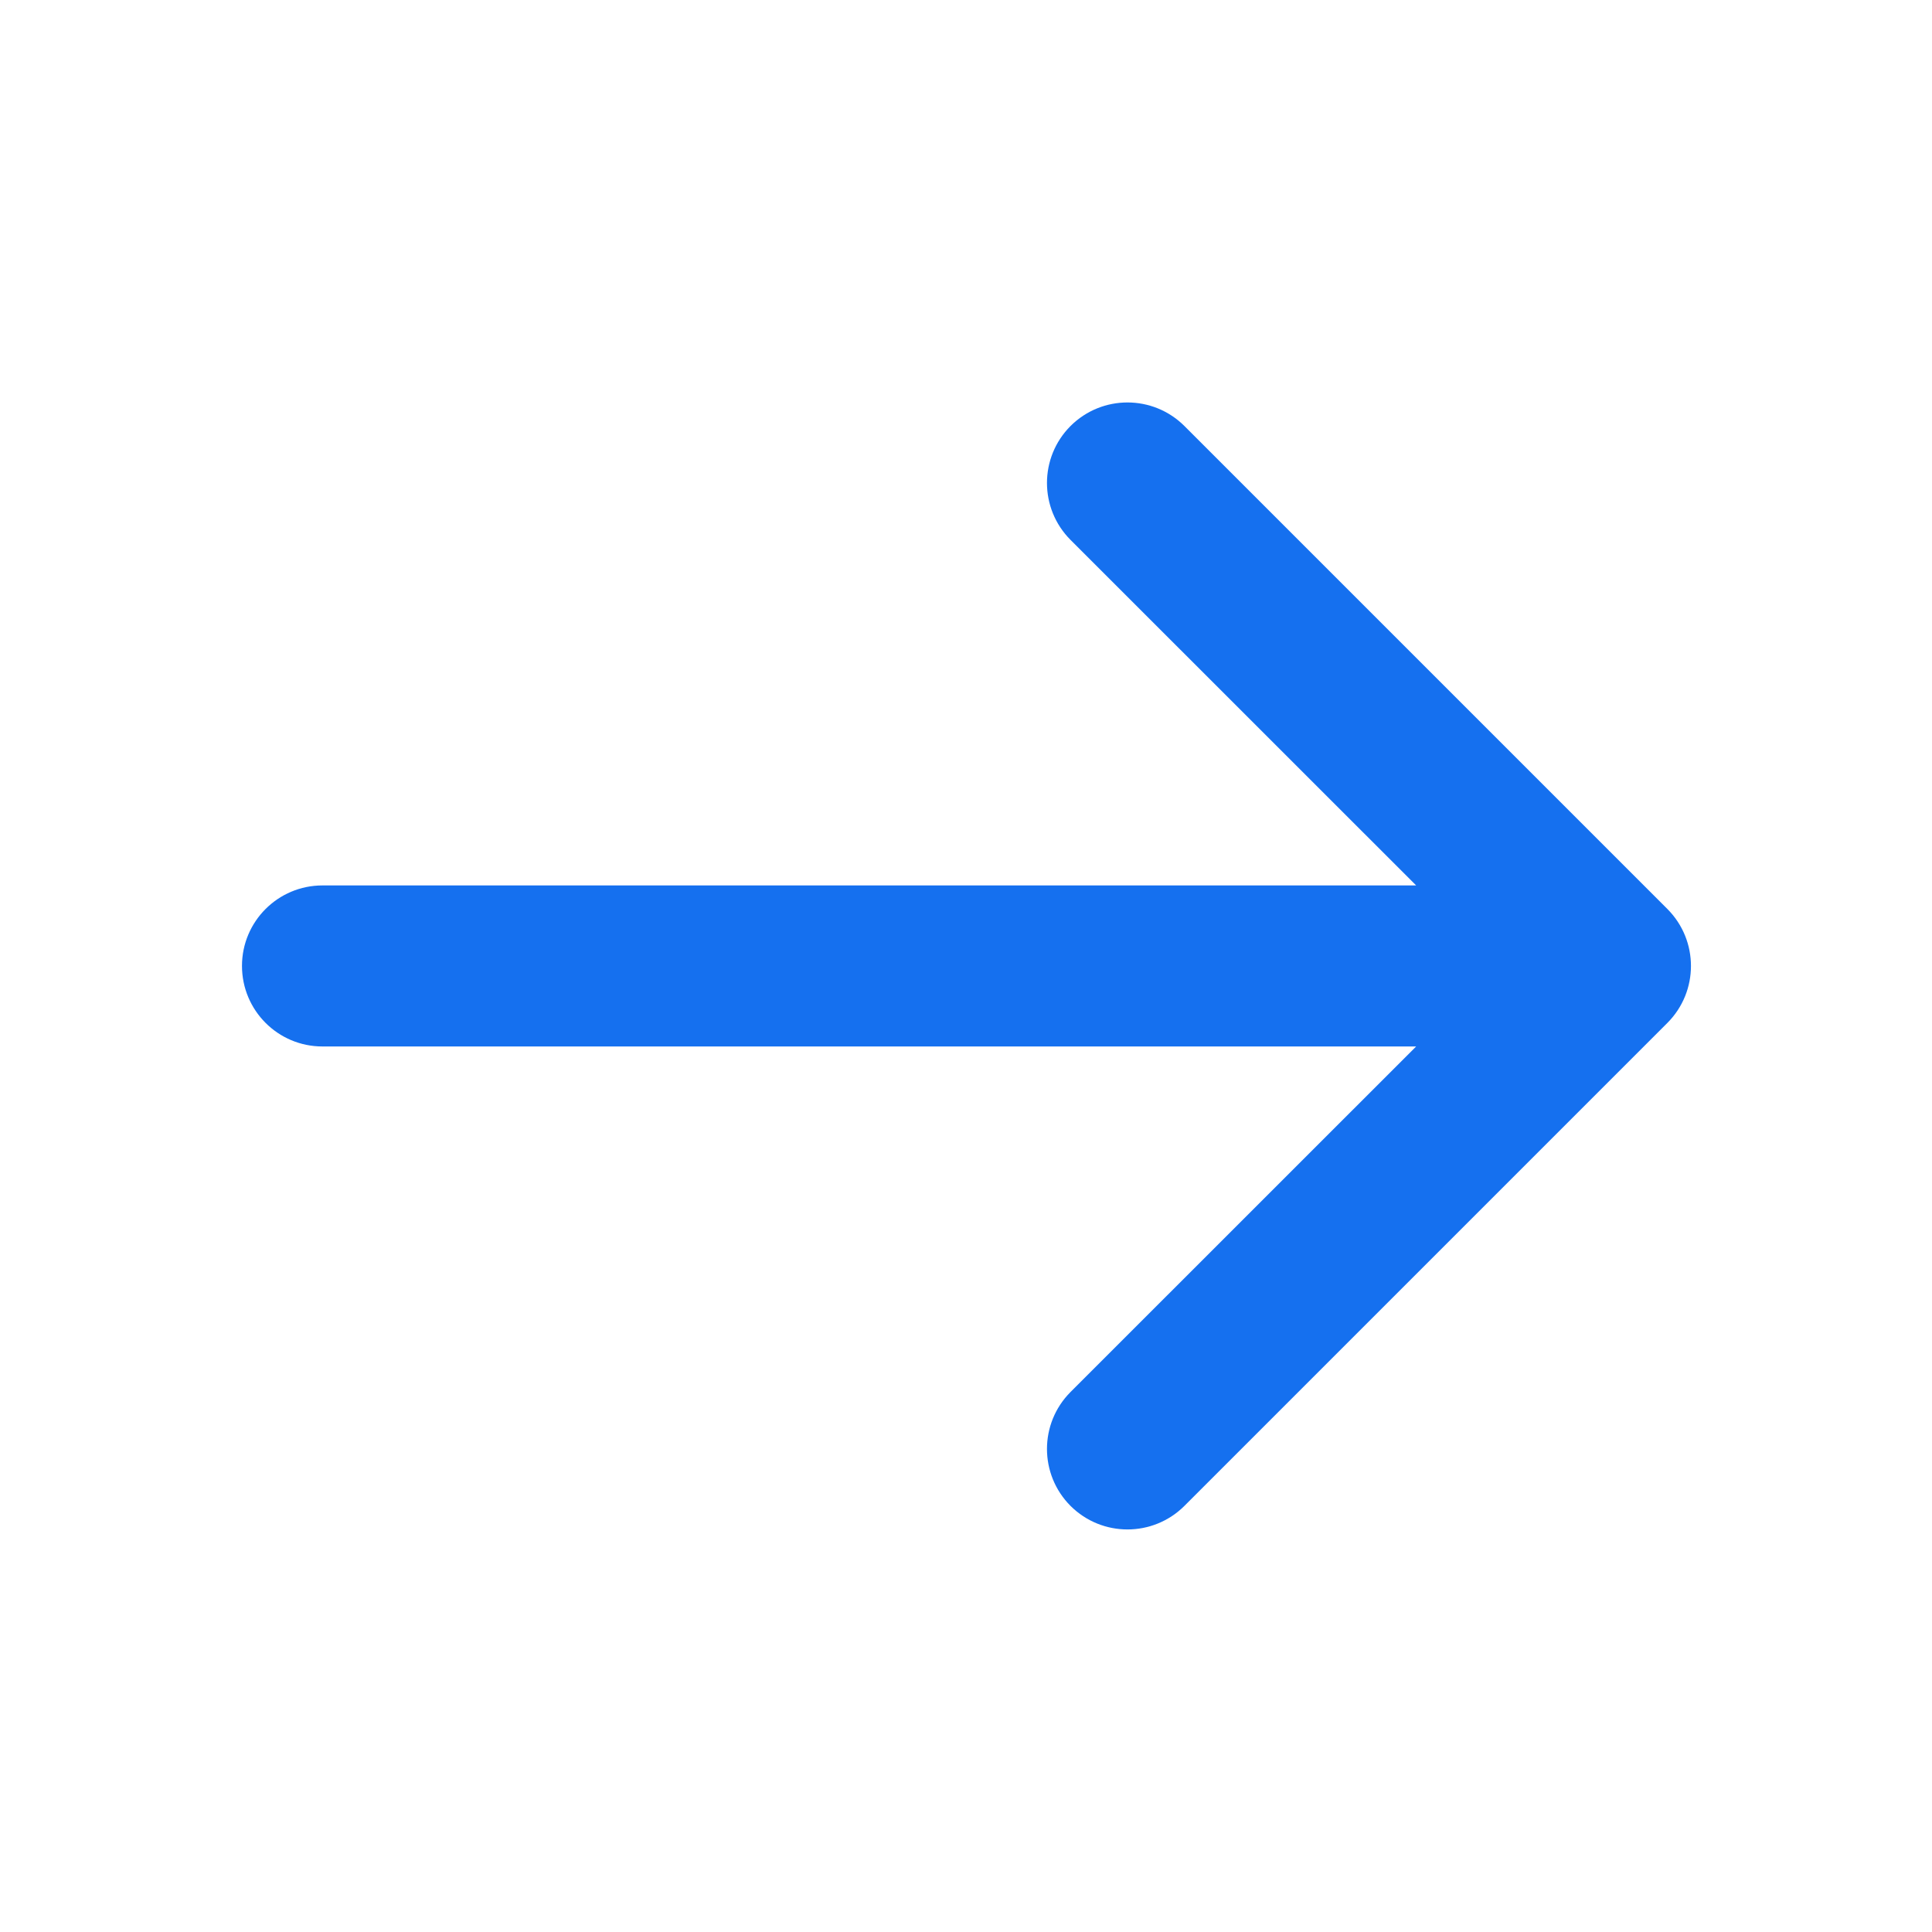 <svg width="20" height="20" viewBox="0 0 20 20" fill="none" xmlns="http://www.w3.org/2000/svg">
<path d="M12.261 4.41C11.935 4.085 11.408 4.085 11.082 4.41C10.757 4.736 10.757 5.263 11.082 5.589L14.66 9.166H3.338C2.878 9.166 2.505 9.539 2.505 9.999C2.505 10.46 2.878 10.833 3.338 10.833H14.66L11.082 14.41C10.757 14.736 10.757 15.263 11.082 15.589C11.408 15.914 11.935 15.914 12.261 15.589L17.261 10.589C17.586 10.263 17.586 9.736 17.261 9.41L12.261 4.41Z" fill="#1570EF"/>
</svg>

